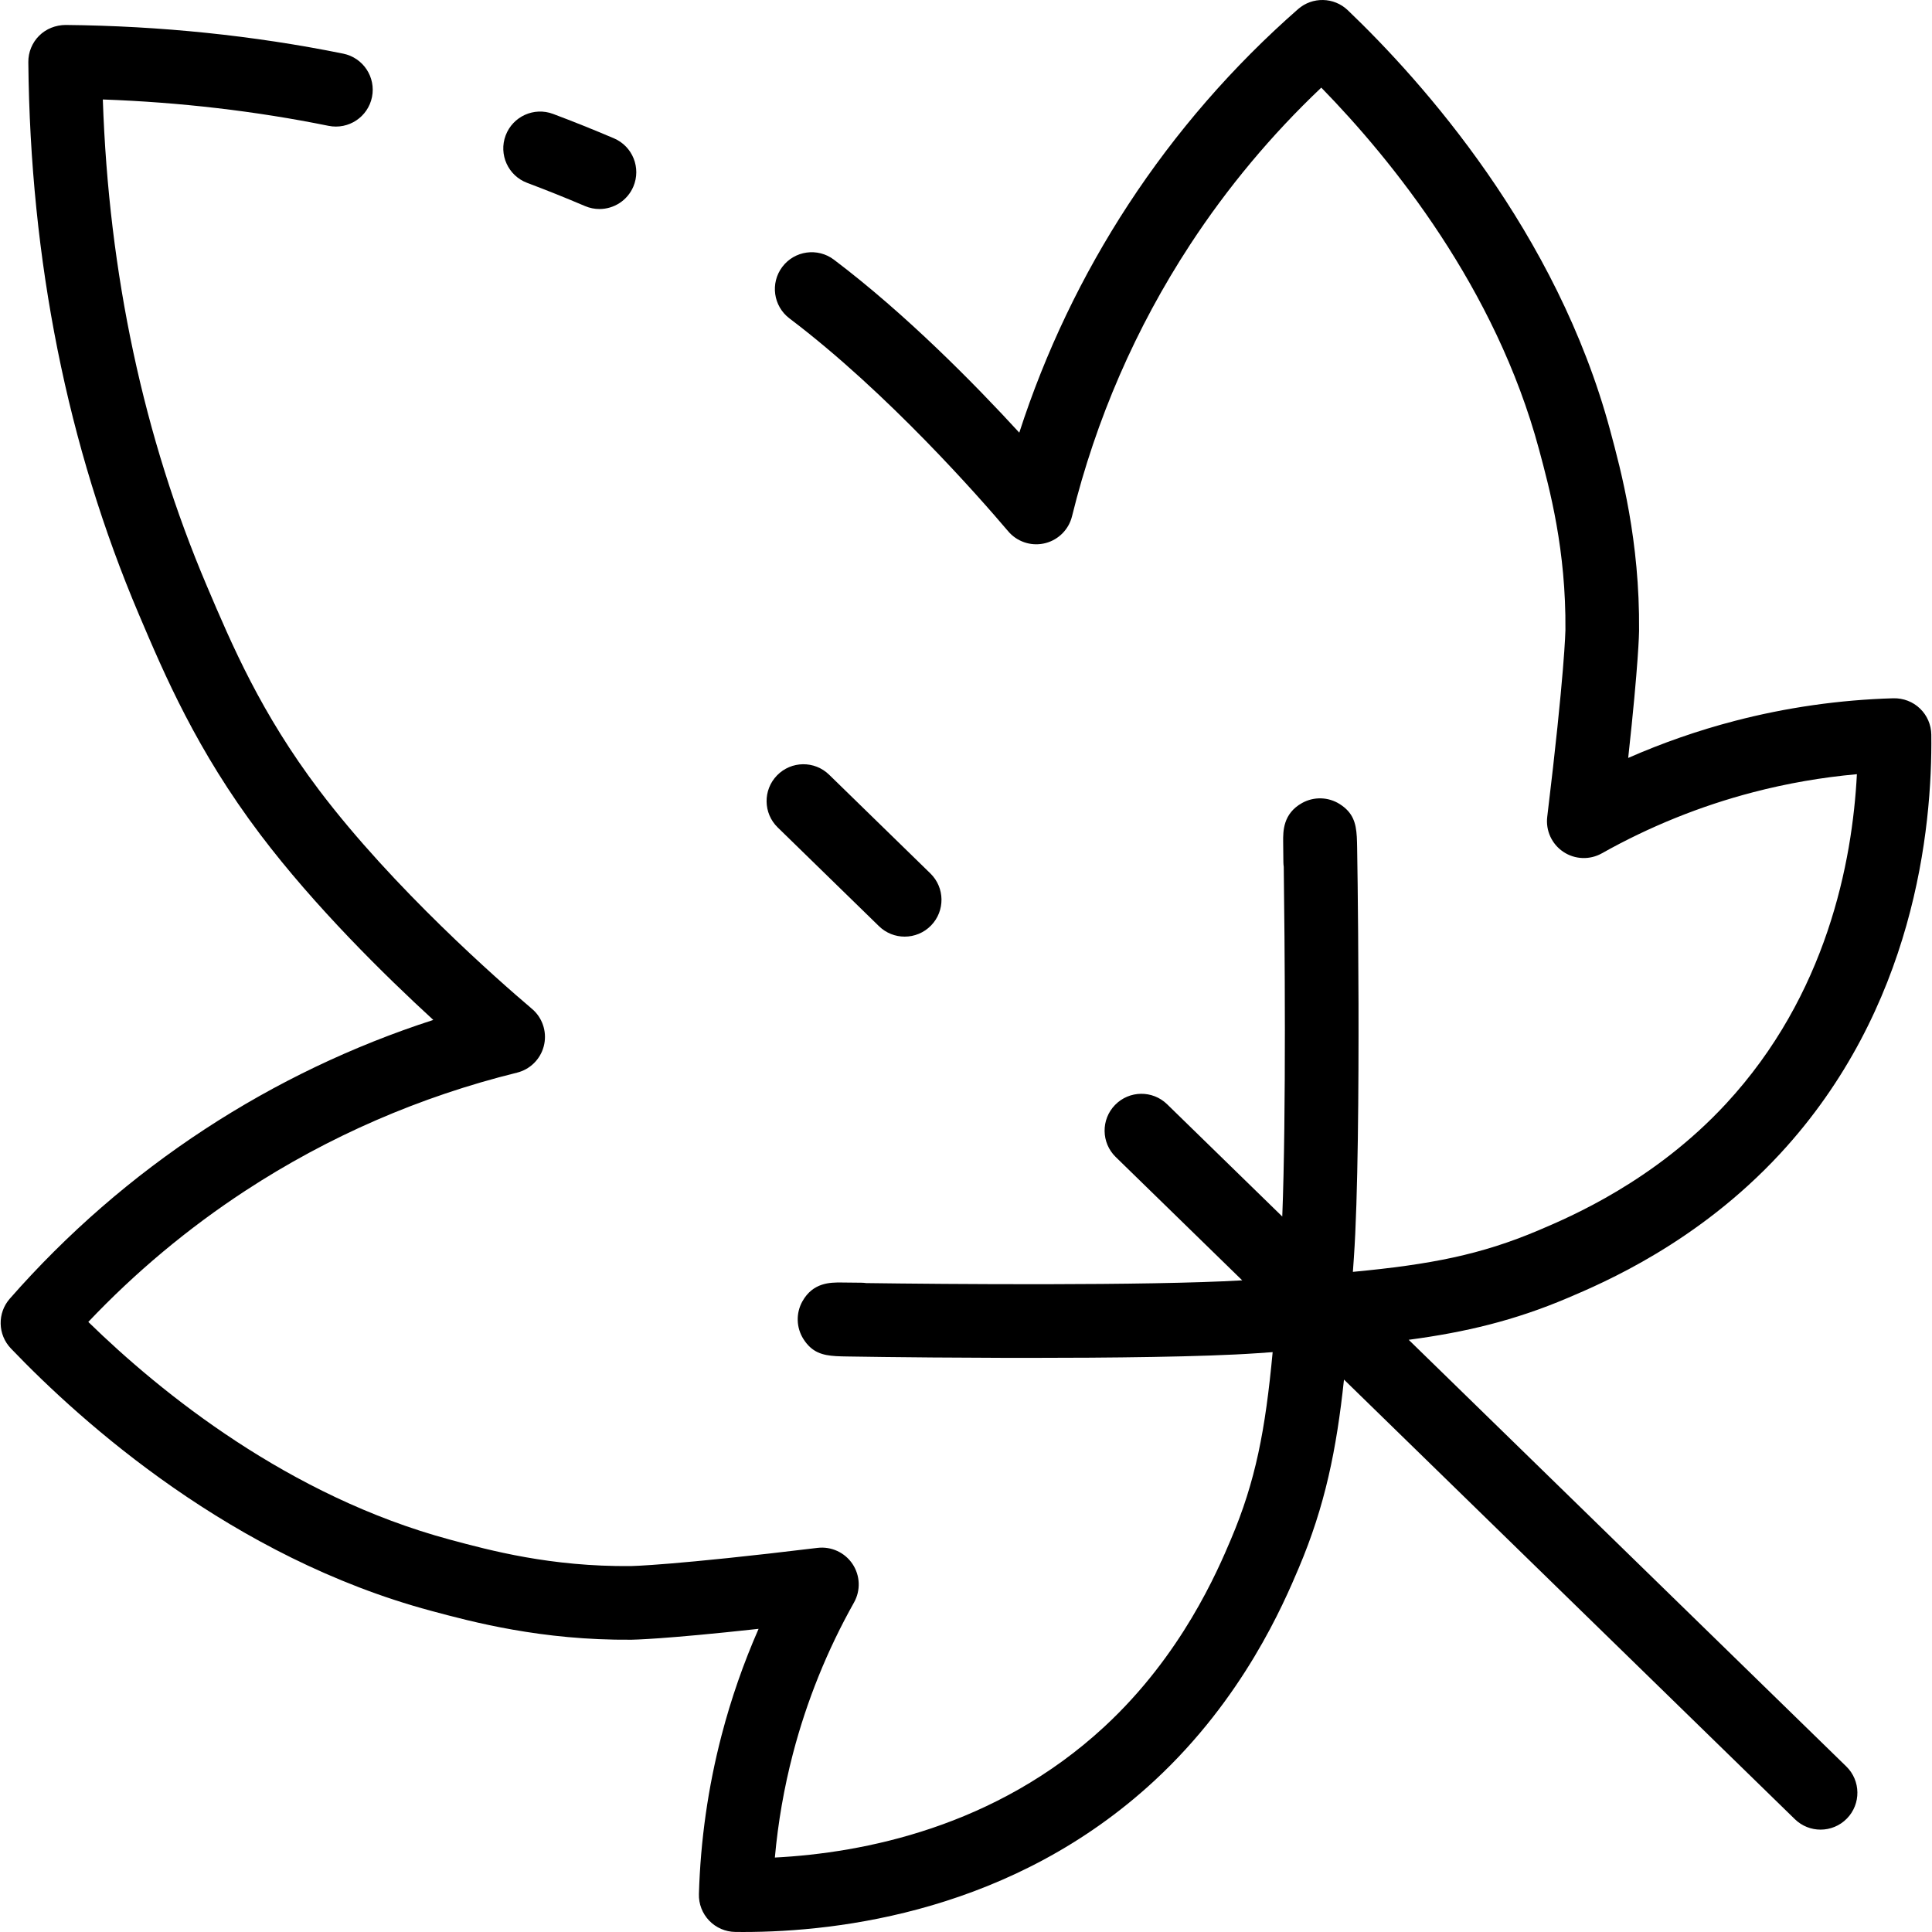 <?xml version="1.0" encoding="iso-8859-1"?>
<!-- Uploaded to: SVG Repo, www.svgrepo.com, Generator: SVG Repo Mixer Tools -->
<svg fill="#000000" height="800px" width="800px" version="1.1" id="Layer_1" xmlns="http://www.w3.org/2000/svg" xmlns:xlink="http://www.w3.org/1999/xlink" 
	 viewBox="0 0 512 512" xml:space="preserve">
<g>
	<g>
		<path d="M19.21,16.378l-1.062,0.72c0.379,0.004,0.72,0.038,1.096,0.043C19.239,16.875,19.215,16.642,19.21,16.378z"/>
	</g>
</g>
<g>
	<g>
		<path d="M15.53,16.378l-1.062,0.72c0.372,0.004,0.713,0.038,1.092,0.043C15.553,16.877,15.53,16.642,15.53,16.378z"/>
	</g>
</g>
<g>
	<g>
		<path d="M162.679,36.647c-5.562-2.363-10.832-4.476-16.111-6.458c-5.046-1.895-10.673,0.661-12.568,5.708
			c-1.895,5.047,0.661,10.671,5.708,12.566c5.016,1.883,10.032,3.894,15.336,6.148c1.247,0.53,2.54,0.781,3.814,0.781
			c3.797,0,7.408-2.231,8.986-5.945C169.952,44.486,167.64,38.754,162.679,36.647z"/>
	</g>
</g>
<g>
	<g>
		<path d="M373.319,355.061c15.022-2.004,27.996-5.09,42.06-11.058c9.432-4,34.487-14.626,56.339-38.222
			c35.591-38.433,40.398-86.099,40.096-111.093c-0.03-2.617-1.111-5.111-3-6.922c-1.887-1.812-4.4-2.769-7.041-2.716
			c-14.22,0.409-28.394,2.434-42.128,6.019c-9.625,2.512-19.043,5.789-28.157,9.792c2.777-25.319,2.879-33.3,2.883-33.689
			c0.202-23.916-4.728-42.223-7.673-53.159C412.58,61.526,377.08,21.748,357.176,2.707c-3.657-3.497-9.378-3.62-13.183-0.285
			c-17.28,15.156-32.4,32.557-44.937,51.721c-12.315,18.833-22.012,39.123-28.934,60.512c-11.831-12.898-30.021-31.4-49.125-45.84
			c-4.302-3.25-10.423-2.4-13.672,1.901c-3.25,4.301-2.4,10.422,1.901,13.672c26.114,19.74,50.713,47.878,57.63,56.033
			c0.433,0.511,0.69,0.786,0.733,0.83c2.466,2.561,6.131,3.578,9.561,2.656c3.434-0.921,6.094-3.636,6.946-7.087
			c6.348-25.721,16.879-49.943,31.3-71.992c9.915-15.156,21.582-29.119,34.758-41.608c18.86,19.331,46.21,53.158,57.699,95.865
			c2.859,10.621,7.182,26.671,7.002,47.894c-0.001,0.109-0.206,11.446-4.819,49.477c-0.444,3.652,1.205,7.241,4.261,9.288
			c3.056,2.047,7.003,2.198,10.211,0.397c12.624-7.094,26.107-12.54,40.073-16.184c9.006-2.352,18.223-3.952,27.516-4.788
			c-1.2,23.318-7.998,58.519-34.695,87.349c-19.006,20.523-41.261,29.961-49.641,33.515c-15.315,6.499-28.71,9.086-49.232,11.023
			c0.086-1.219,0.172-2.451,0.26-3.704c1.113-15.861,1.283-45.484,1.23-67.541c-0.033-13.751-0.155-25.557-0.225-31.369
			c-0.048-4.077-0.098-7.398-0.137-9.702c-0.02-1.054-0.035-2.046-0.09-2.985c0-0.096,0-0.141,0-0.157
			c0,0.043-0.001,0.085-0.003,0.129c-0.213-3.606-0.988-6.391-4.516-8.633c-3.023-1.922-6.86-2.033-9.988-0.288
			c-5.065,2.823-5.03,7.492-5.009,10.282c0.008,1.153,0.027,2.915,0.057,5.359c0.005,0.432,0.038,0.858,0.098,1.274
			c0.258,18.611,0.67,65.538-0.392,92.669l-30.51-29.747c-3.86-3.764-10.04-3.686-13.801,0.176
			c-3.764,3.859-3.684,10.039,0.176,13.801l33.524,32.687c-25.191,1.471-79.324,1.005-99.652,0.724
			c-0.417-0.06-0.841-0.092-1.273-0.098c-2.444-0.03-4.206-0.049-5.359-0.057c-2.812-0.014-7.46-0.053-10.282,5.009
			c-1.745,3.129-1.635,6.964,0.288,9.988c2.242,3.528,5.029,4.302,8.633,4.516c-0.113,0.003-0.131,0.003,0.031,0.003
			c0.938,0.055,1.93,0.072,2.983,0.09c2.305,0.039,5.625,0.089,9.702,0.137c5.813,0.07,17.617,0.191,31.369,0.225
			c2.259,0.005,4.594,0.009,6.99,0.009c20.989,0,46.315-0.239,60.551-1.238c1.383-0.096,2.739-0.193,4.082-0.286
			c-1.939,20.731-4.52,34.198-11.055,49.603c-3.555,8.38-13,30.641-33.516,49.638c-28.83,26.699-64.029,33.497-87.347,34.698
			c0.836-9.3,2.438-18.518,4.787-27.515c3.649-13.974,9.093-27.458,16.184-40.073c1.802-3.207,1.649-7.154-0.397-10.211
			c-2.046-3.058-5.642-4.705-9.288-4.261c-38.032,4.613-49.366,4.819-49.447,4.82c-21.283,0.19-37.297-4.144-47.925-7.003
			c-42.7-11.487-76.529-38.838-95.862-57.699c12.49-13.174,26.451-24.841,41.61-34.758c22.047-14.419,46.27-24.95,71.991-31.299
			c3.447-0.85,6.161-3.506,7.085-6.935c0.925-3.43-0.086-7.09-2.639-9.559c-0.044-0.042-0.327-0.306-0.851-0.752
			c-8.157-6.921-36.302-31.532-56.023-57.623c-15.44-20.435-23.059-38.363-29.783-54.179
			c-16.728-39.367-25.976-82.671-27.54-128.855c20.435,0.729,40.515,3.071,59.827,6.986c5.282,1.066,10.436-2.344,11.506-7.626
			c1.071-5.284-2.344-10.435-7.626-11.506C67.262,9.417,42.504,6.858,17.362,6.616c-2.599,0.027-5.142,1.003-6.995,2.858
			c-1.854,1.854-2.884,4.374-2.859,6.996c0.505,52.545,10.366,101.797,29.309,146.383c6.809,16.021,15.282,35.959,32.174,58.314
			c14.431,19.095,32.94,37.292,45.839,49.126c-21.392,6.922-41.682,16.62-60.514,28.935c-19.168,12.539-36.569,27.657-51.721,44.936
			c-3.336,3.804-3.213,9.526,0.286,13.183c19.042,19.905,58.825,55.406,111.302,69.523c10.945,2.946,29.32,7.873,53.162,7.673
			c0.39-0.004,8.369-0.107,33.688-2.883c-4,9.108-7.279,18.525-9.792,28.154c-3.581,13.721-5.606,27.894-6.019,42.128
			c-0.076,2.616,0.902,5.152,2.715,7.041c1.813,1.888,4.308,2.97,6.923,3.001c0.691,0.009,1.396,0.014,2.121,0.014
			c25.498-0.001,71.603-5.504,108.971-40.112c23.588-21.839,34.22-46.901,38.223-56.335c6.985-16.463,10.021-31.435,11.996-49.948
			l119.483,116.496c1.897,1.851,4.356,2.772,6.812,2.772c2.539,0,5.077-0.985,6.99-2.948c3.764-3.859,3.684-10.039-0.176-13.801
			L373.319,355.061z"/>
	</g>
</g>
<g>
	<g>
		<path d="M246.558,231.467l-26.832-26.162c-3.86-3.765-10.039-3.686-13.801,0.176c-3.764,3.86-3.684,10.039,0.176,13.801
			l26.832,26.162c1.896,1.851,4.354,2.772,6.812,2.772c2.539,0,5.077-0.985,6.99-2.948
			C250.497,241.408,250.418,235.229,246.558,231.467z"/>
	</g>
</g>
</svg>